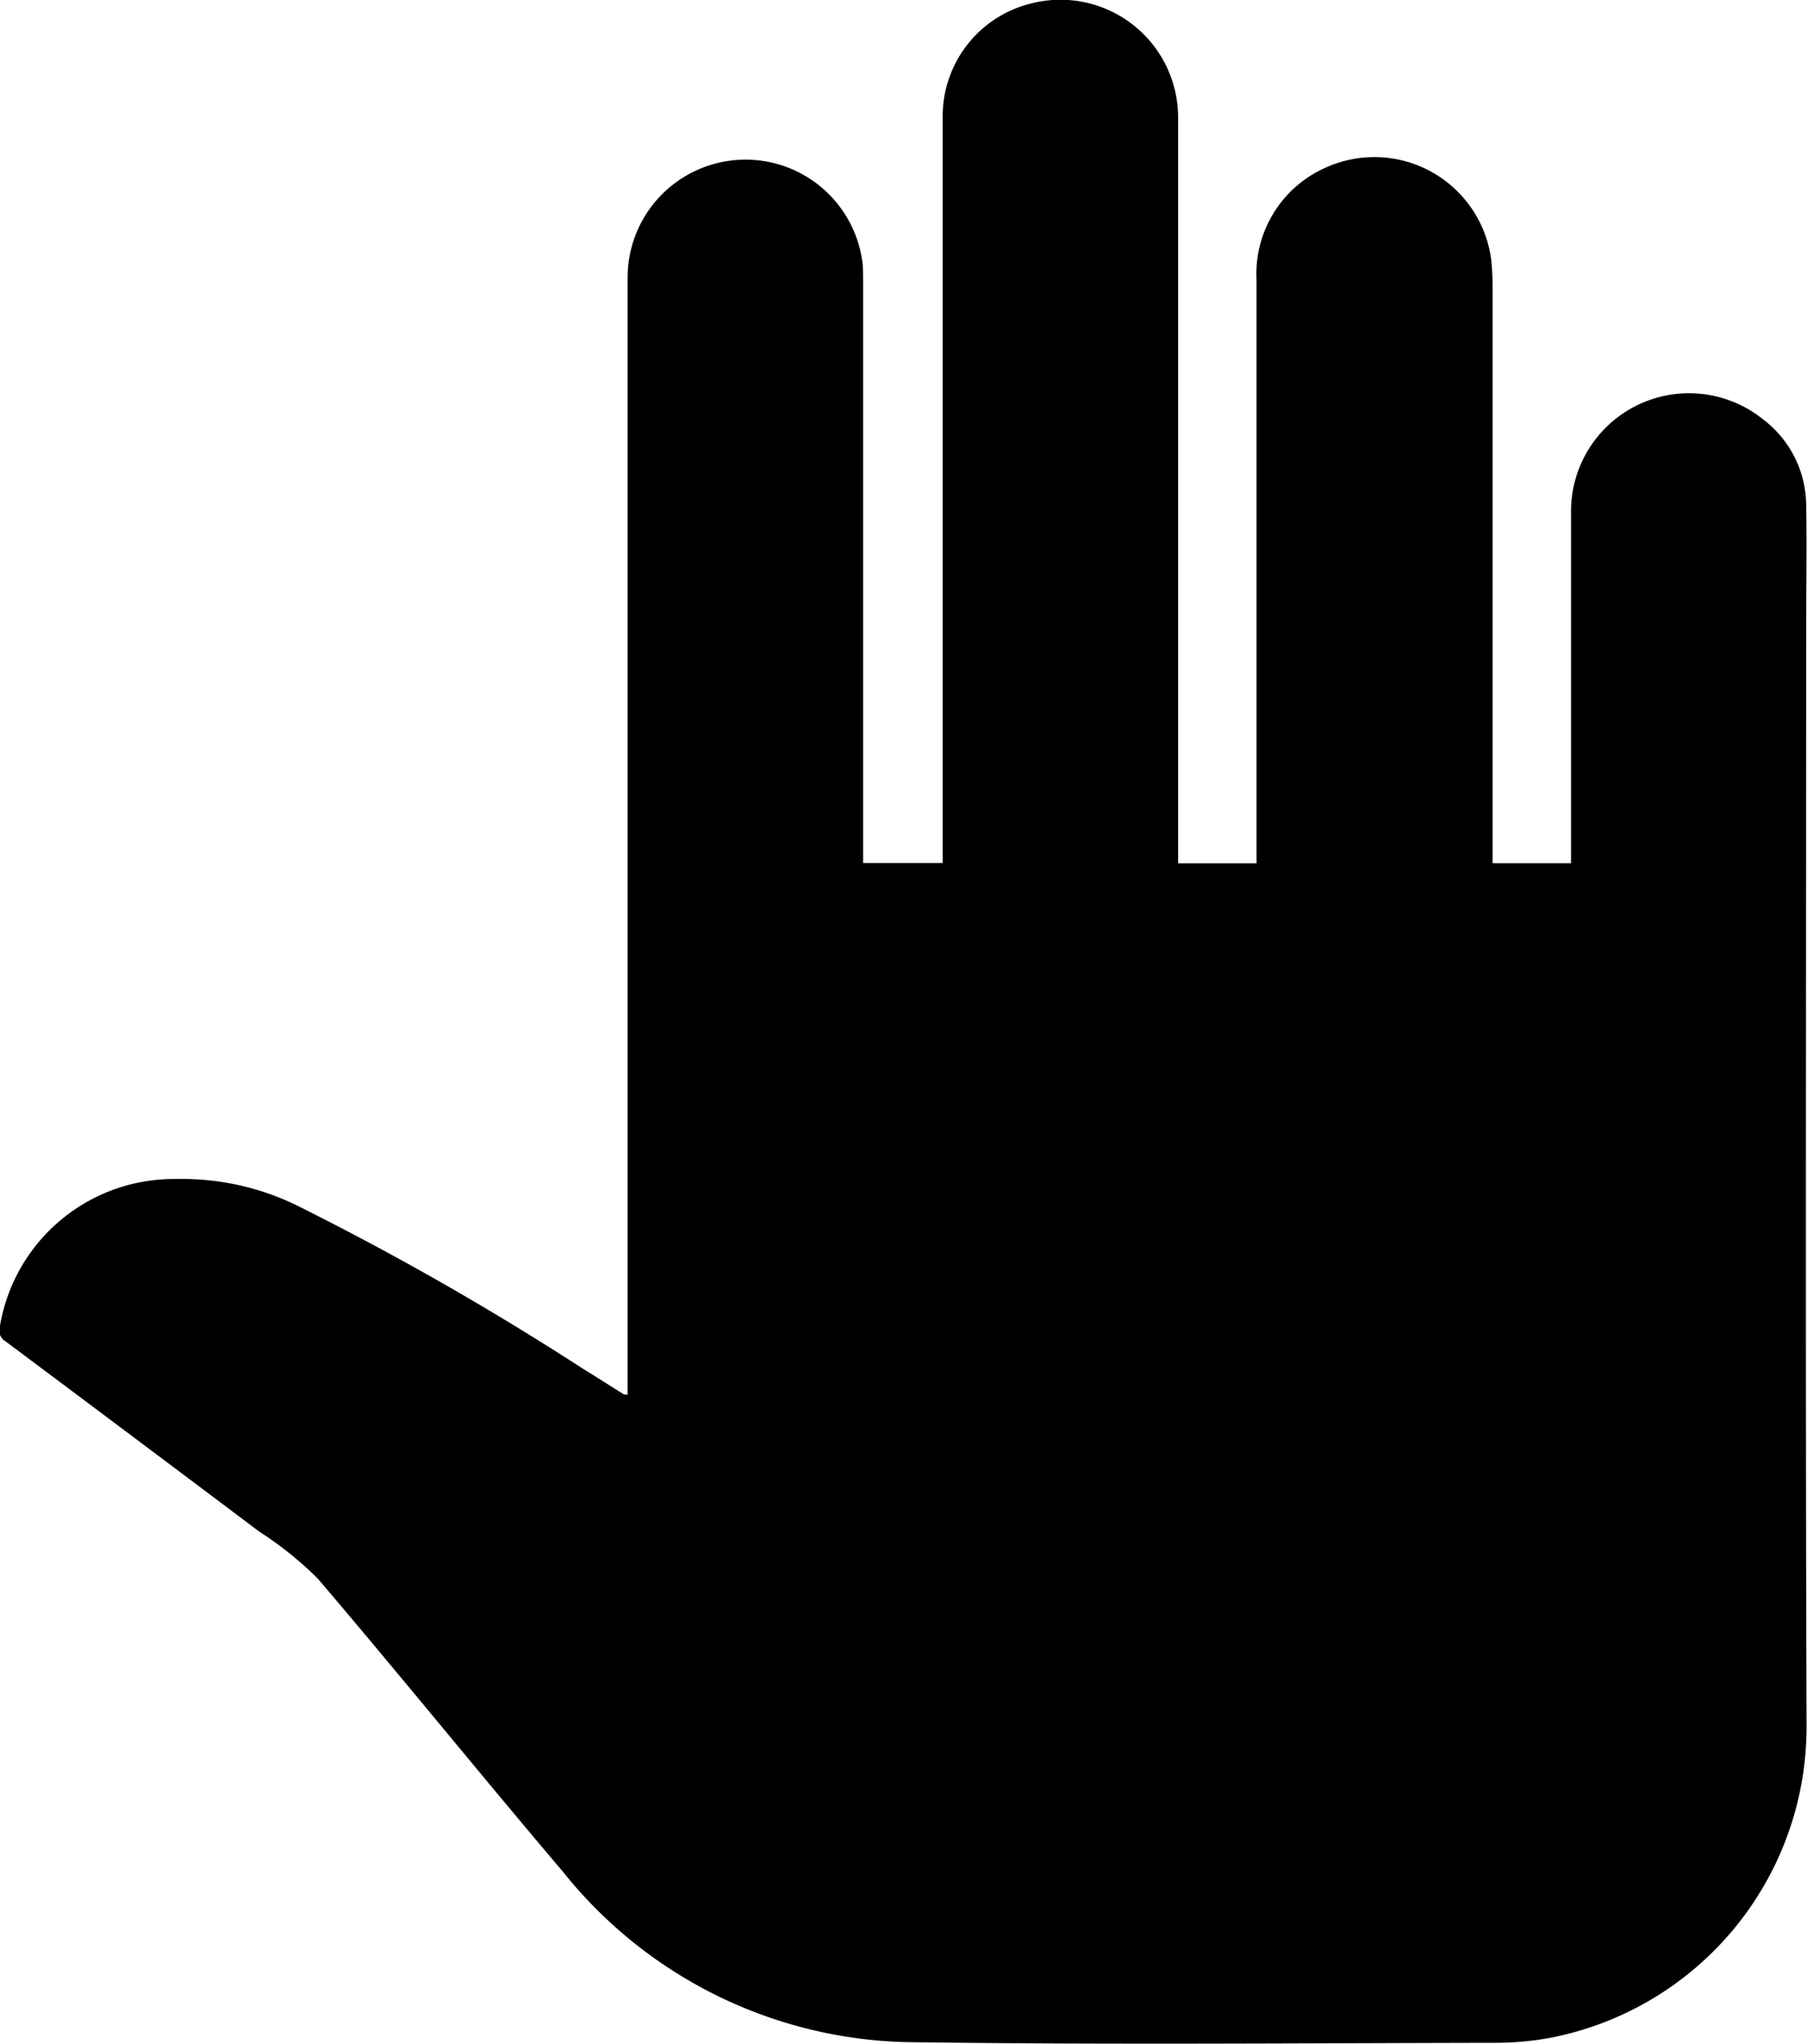 <svg xmlns="http://www.w3.org/2000/svg" width="28.434" height="32.161" viewBox="0 0 28.434 32.161">
  <g id="Volunteer_Opputunities" data-name="Volunteer Opputunities" transform="translate(-215.366 -254.898)">
    <g id="Group_3664" data-name="Group 3664" transform="translate(215.366 254.898)">
      <path id="Path_1996" data-name="Path 1996" d="M225.242,276.846v-.209q0-8.682,0-17.364a1.855,1.855,0,0,1,3.7-.2c.005.1.006.2.006.306v9.1H230.2v-.234q0-5.744,0-11.487a1.825,1.825,0,0,1,1.37-1.8,1.852,1.852,0,0,1,2.334,1.781q0,5.762,0,11.523v.221h1.234v-.232q0-4.476,0-8.952a1.827,1.827,0,0,1,1.081-1.76,1.854,1.854,0,0,1,2.612,1.448c.014.137.021.275.022.412q0,4.422,0,8.844v.239h1.234v-.213c0-1.768,0-3.535,0-5.3a1.857,1.857,0,0,1,3.023-1.471,1.708,1.708,0,0,1,.677,1.351c.012.635,0,1.271,0,1.906,0,5.764-.013,11.528.006,17.292a4.981,4.981,0,0,1-4,4.912,4.785,4.785,0,0,1-.91.085c-3.037.005-6.076.032-9.113-.009a7.134,7.134,0,0,1-5.54-2.676c-1.3-1.532-2.56-3.09-3.861-4.617a5.543,5.543,0,0,0-.92-.74q-1.994-1.5-3.994-2.995a.2.2,0,0,1-.091-.237,2.776,2.776,0,0,1,2.771-2.319,4.128,4.128,0,0,1,1.891.41,45.921,45.921,0,0,1,4.484,2.557c.224.139.446.28.669.42C225.2,276.845,225.211,276.843,225.242,276.846Z" transform="translate(-215.366 -254.898)"/>
    </g>
  </g>
</svg>
